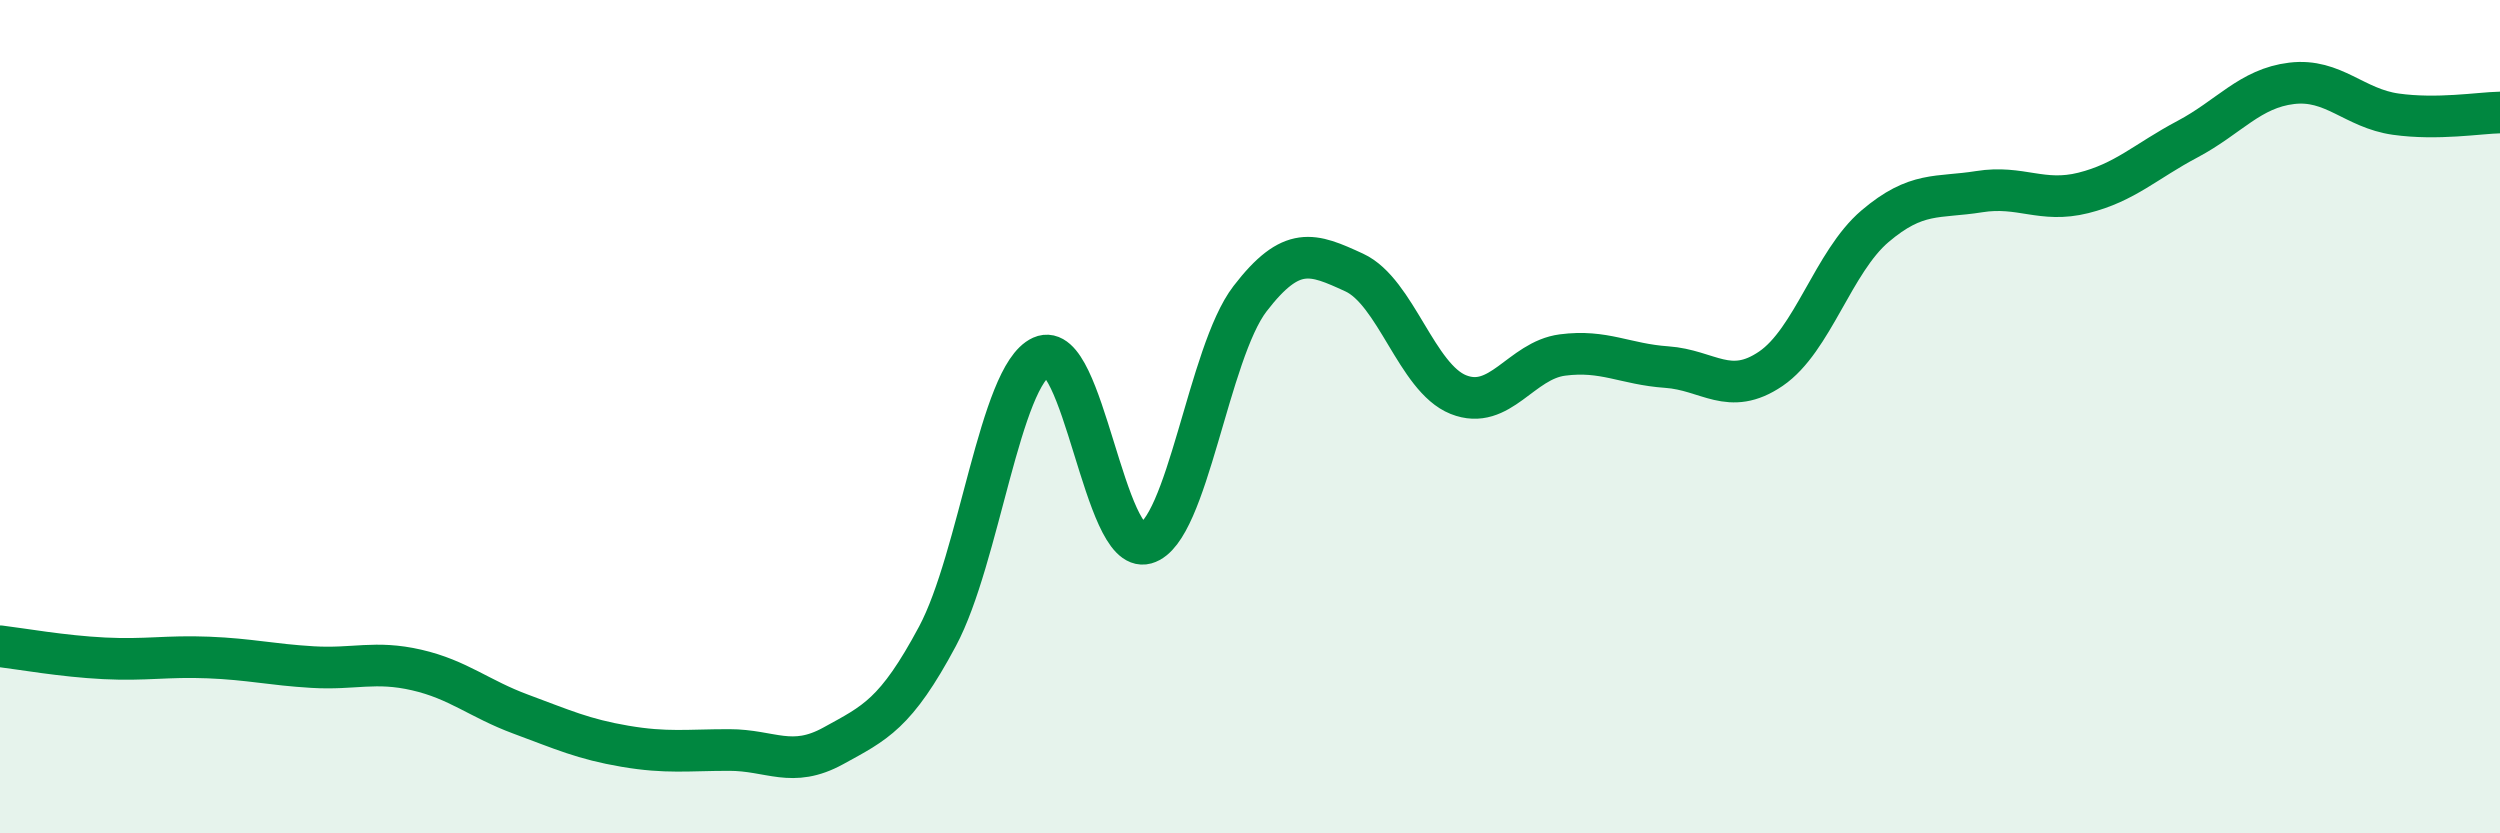 
    <svg width="60" height="20" viewBox="0 0 60 20" xmlns="http://www.w3.org/2000/svg">
      <path
        d="M 0,15.51 C 0.5,15.57 1.5,15.75 2.5,15.8 C 3.5,15.85 4,15.74 5,15.78 C 6,15.82 6.5,15.95 7.5,16.01 C 8.5,16.07 9,15.85 10,16.08 C 11,16.31 11.5,16.77 12.5,17.14 C 13.5,17.51 14,17.74 15,17.91 C 16,18.08 16.5,18 17.5,18 C 18.5,18 19,18.45 20,17.9 C 21,17.35 21.5,17.14 22.5,15.27 C 23.5,13.4 24,9.01 25,8.56 C 26,8.11 26.5,13.32 27.5,13.04 C 28.5,12.76 29,8.47 30,7.17 C 31,5.87 31.5,6.08 32.5,6.54 C 33.5,7 34,9.07 35,9.47 C 36,9.87 36.5,8.65 37.5,8.52 C 38.5,8.39 39,8.74 40,8.81 C 41,8.88 41.5,9.53 42.5,8.85 C 43.5,8.17 44,6.28 45,5.43 C 46,4.58 46.5,4.76 47.5,4.6 C 48.5,4.44 49,4.88 50,4.63 C 51,4.38 51.5,3.87 52.5,3.34 C 53.5,2.81 54,2.12 55,2 C 56,1.88 56.5,2.6 57.5,2.74 C 58.5,2.88 59.5,2.71 60,2.7L60 20L0 20Z"
        fill="#008740"
        opacity="0.1"
        stroke-linecap="round"
        stroke-linejoin="round"
      />
      <path
        d="M 0,15.51 C 0.5,15.57 1.5,15.75 2.5,15.8 C 3.5,15.85 4,15.74 5,15.78 C 6,15.82 6.5,15.95 7.5,16.01 C 8.5,16.07 9,15.85 10,16.08 C 11,16.31 11.5,16.77 12.5,17.14 C 13.5,17.51 14,17.74 15,17.91 C 16,18.08 16.5,18 17.5,18 C 18.5,18 19,18.45 20,17.9 C 21,17.35 21.5,17.14 22.5,15.27 C 23.5,13.4 24,9.01 25,8.56 C 26,8.11 26.5,13.32 27.5,13.04 C 28.5,12.76 29,8.47 30,7.17 C 31,5.87 31.5,6.08 32.5,6.54 C 33.5,7 34,9.07 35,9.47 C 36,9.87 36.5,8.65 37.5,8.52 C 38.5,8.39 39,8.74 40,8.81 C 41,8.88 41.5,9.53 42.5,8.85 C 43.5,8.17 44,6.28 45,5.43 C 46,4.58 46.5,4.76 47.5,4.6 C 48.5,4.44 49,4.88 50,4.63 C 51,4.38 51.5,3.87 52.5,3.34 C 53.5,2.81 54,2.12 55,2 C 56,1.88 56.5,2.6 57.5,2.74 C 58.5,2.88 59.5,2.71 60,2.7"
        stroke="#008740"
        stroke-width="1"
        fill="none"
        stroke-linecap="round"
        stroke-linejoin="round"
      />
    </svg>
  